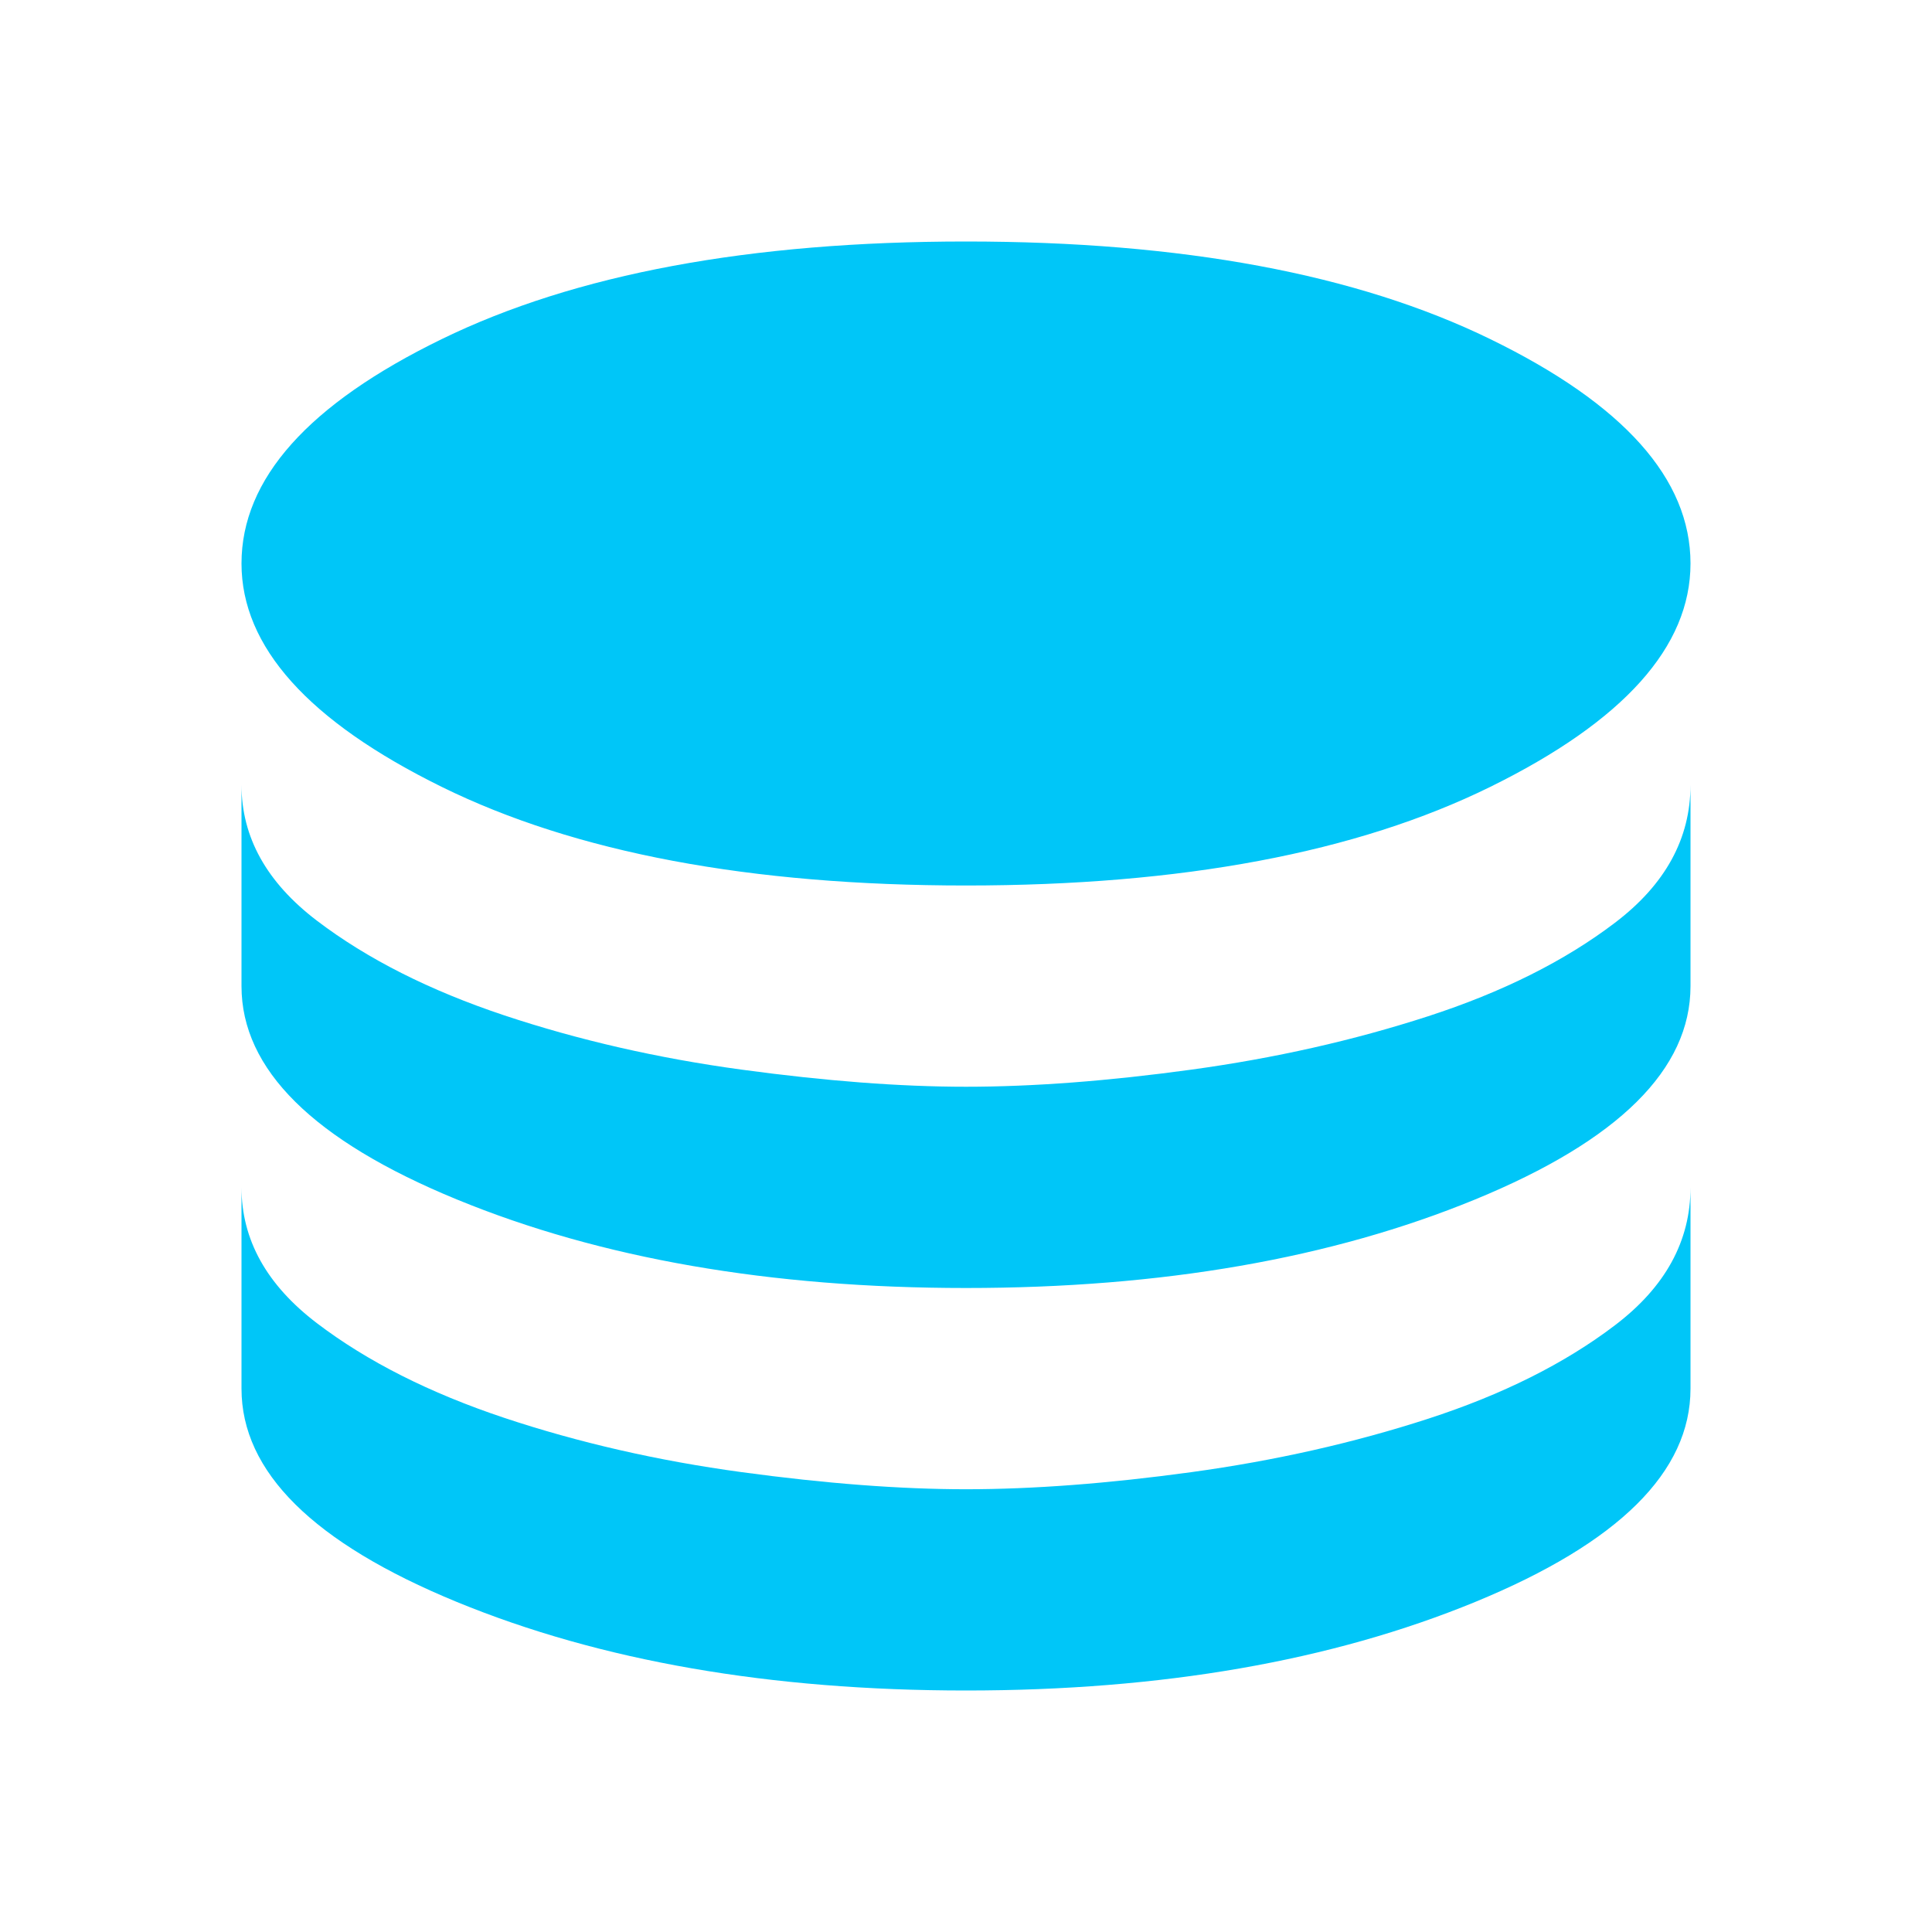 <svg width="42" height="42" viewBox="0 0 42 42" fill="none" xmlns="http://www.w3.org/2000/svg">
<path d="M21 19.25C16.304 19.25 12.505 18.535 9.603 17.106C6.701 15.677 5.25 14.058 5.25 12.25C5.25 10.412 6.701 8.786 9.603 7.372C12.505 5.957 16.304 5.25 21 5.25C25.696 5.25 29.495 5.957 32.397 7.372C35.299 8.786 36.75 10.412 36.75 12.25C36.75 14.058 35.299 15.677 32.397 17.106C29.495 18.535 25.696 19.25 21 19.25ZM21 28C16.742 28 13.052 27.358 9.931 26.075C6.81 24.792 5.25 23.246 5.25 21.438V17.062C5.25 18.2 5.797 19.184 6.891 20.016C7.984 20.847 9.341 21.532 10.959 22.072C12.578 22.611 14.299 23.005 16.122 23.253C17.945 23.501 19.571 23.625 21 23.625C22.458 23.625 24.092 23.501 25.9 23.253C27.708 23.005 29.422 22.619 31.041 22.094C32.659 21.569 34.016 20.891 35.109 20.059C36.203 19.228 36.75 18.229 36.75 17.062V21.438C36.75 23.246 35.19 24.792 32.069 26.075C28.948 27.358 25.258 28 21 28ZM21 36.75C16.742 36.75 13.052 36.108 9.931 34.825C6.81 33.542 5.25 31.996 5.25 30.188V25.812C5.25 26.95 5.797 27.934 6.891 28.766C7.984 29.597 9.341 30.282 10.959 30.822C12.578 31.361 14.299 31.755 16.122 32.003C17.945 32.251 19.571 32.375 21 32.375C22.458 32.375 24.092 32.251 25.9 32.003C27.708 31.755 29.422 31.369 31.041 30.844C32.659 30.319 34.016 29.641 35.109 28.809C36.203 27.978 36.75 26.979 36.75 25.812V30.188C36.75 31.996 35.19 33.542 32.069 34.825C28.948 36.108 25.258 36.75 21 36.75Z" fill="#00C6F8"/>
</svg>
